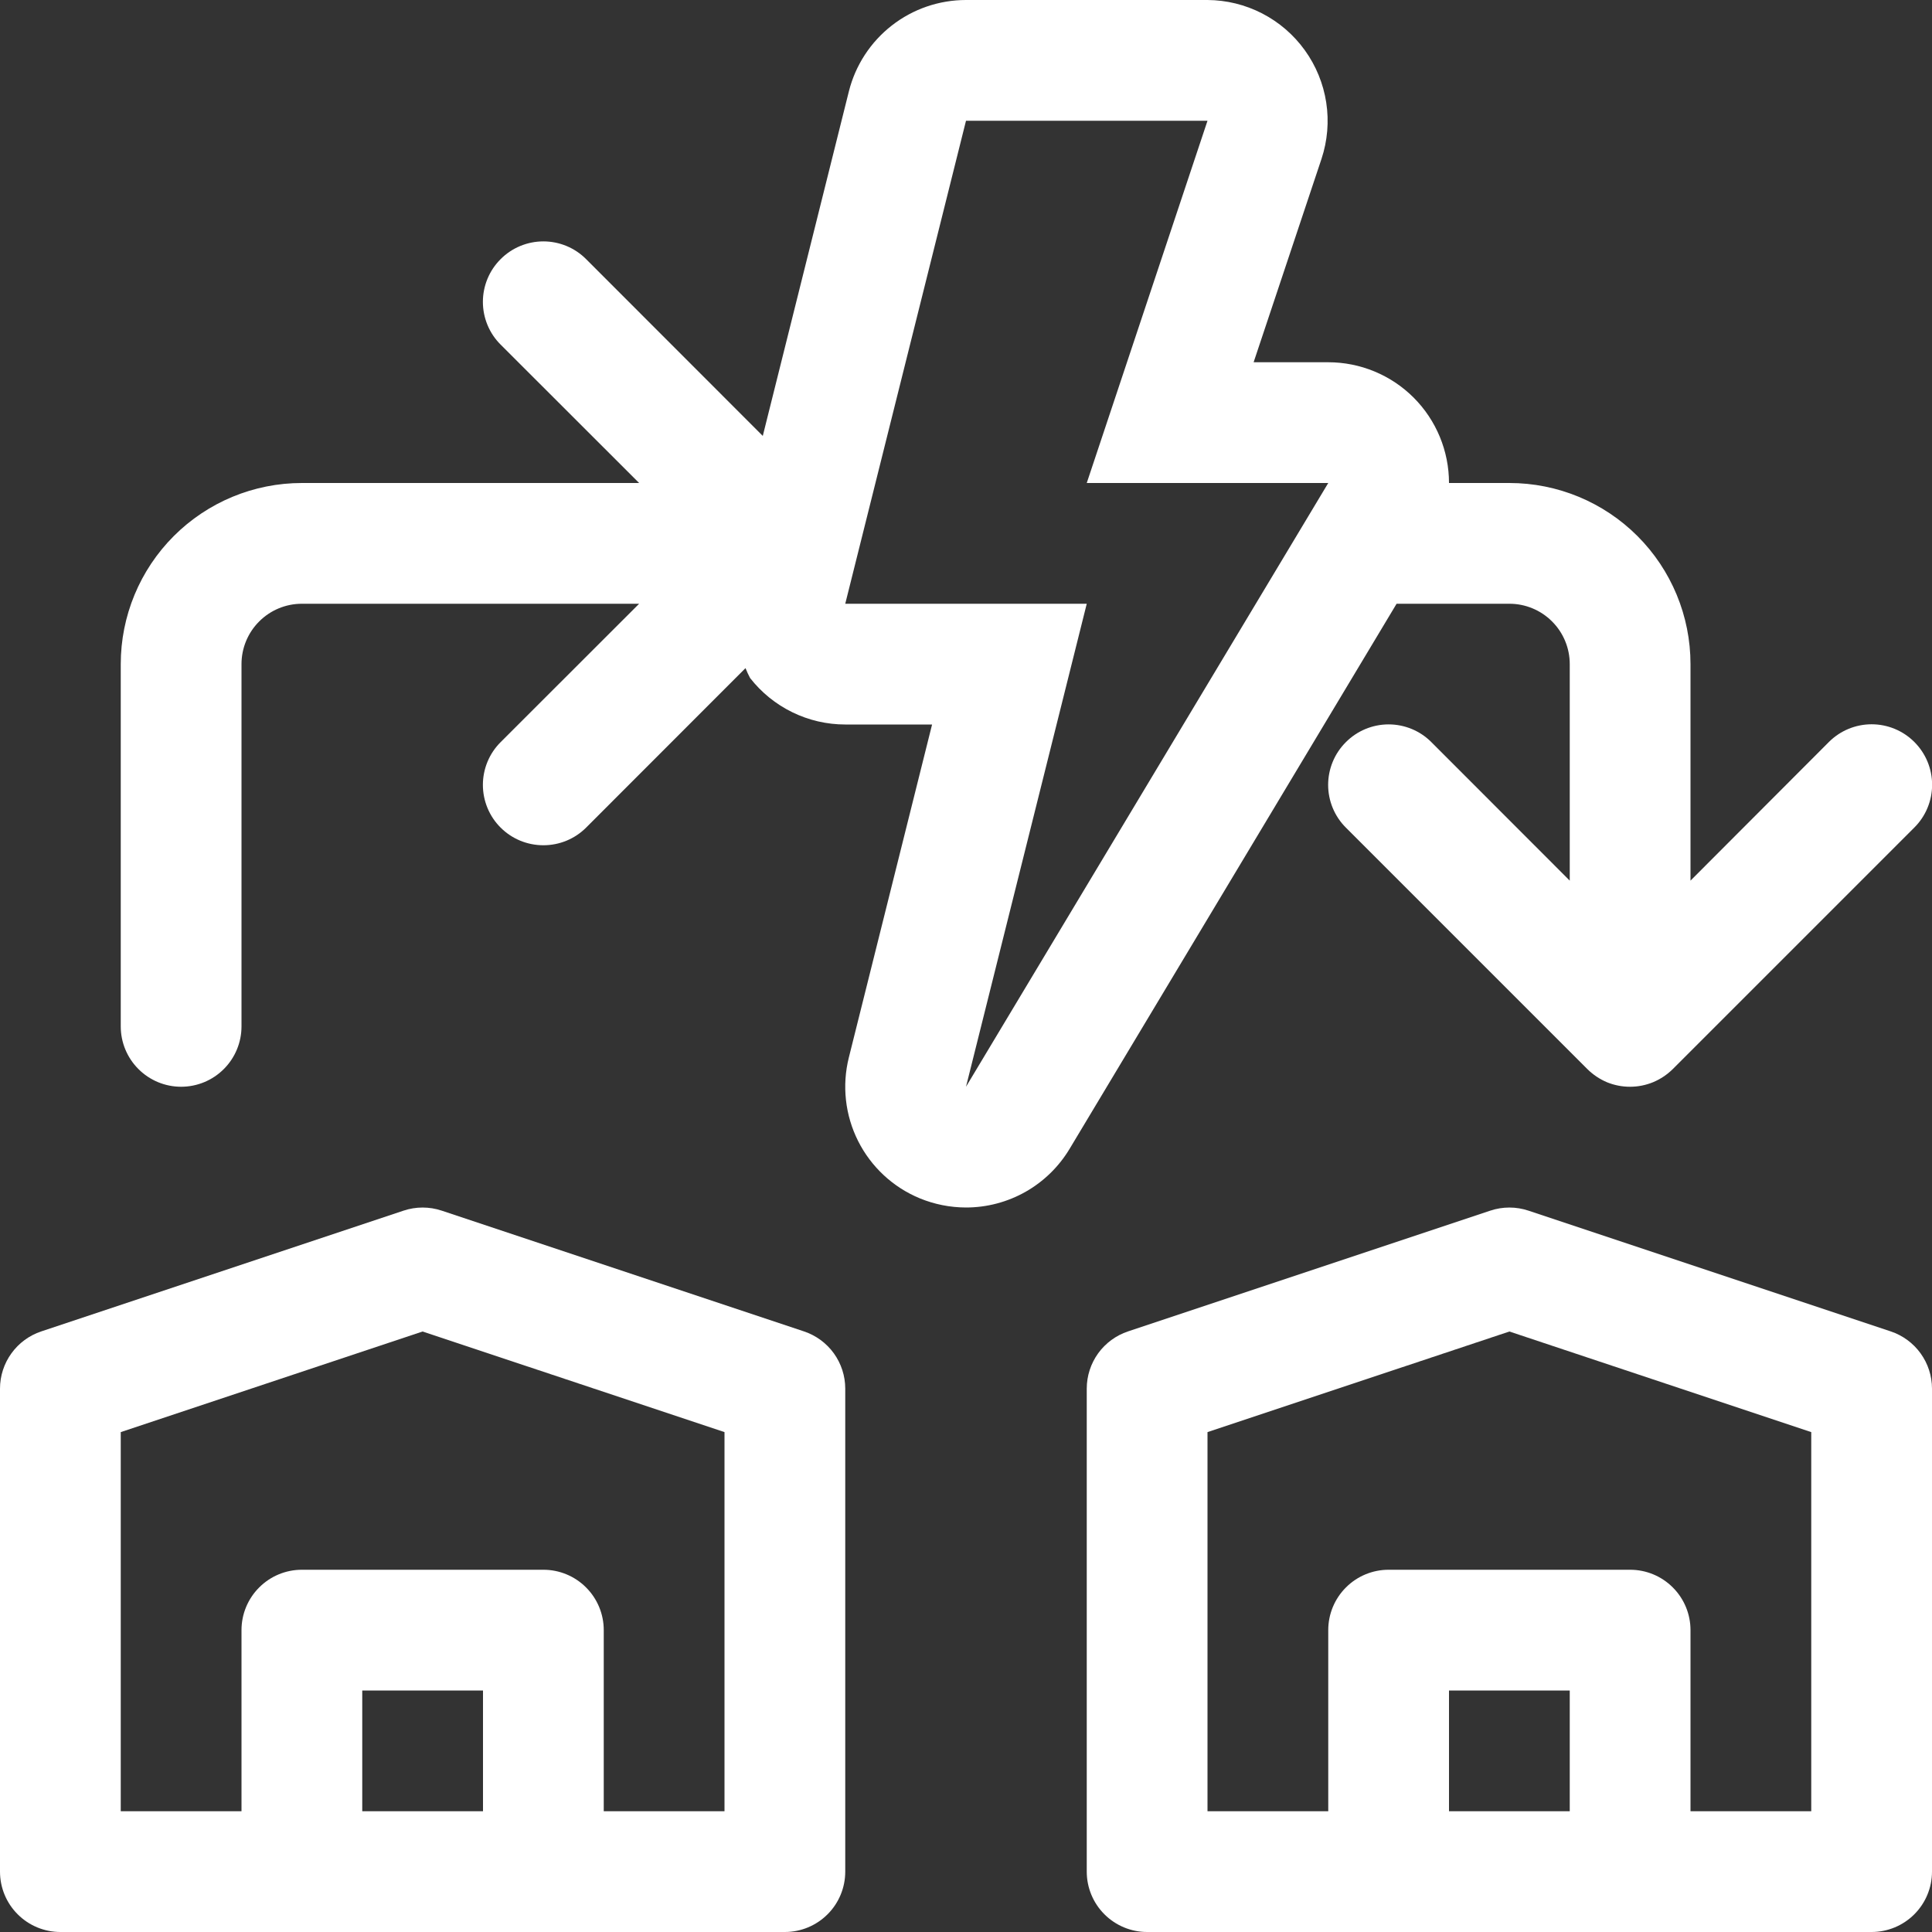 <svg width="70" height="70" viewBox="0 0 70 70" fill="none" xmlns="http://www.w3.org/2000/svg">
<rect x="0" y="0" width="70" height="70" fill="#333333" stroke="none"/>
<path d="M68.504 48.239L55.379 43.864C54.93 43.714 54.445 43.714 53.996 43.864L40.871 48.239C40.436 48.384 40.057 48.662 39.788 49.034C39.52 49.406 39.375 49.854 39.375 50.312V67.812C39.375 68.393 39.605 68.949 40.016 69.359C40.426 69.769 40.982 70 41.562 70H67.812C68.393 70 68.949 69.769 69.359 69.359C69.769 68.949 70 68.393 70 67.812V50.312C70 49.854 69.855 49.406 69.586 49.034C69.318 48.662 68.939 48.384 68.504 48.239ZM52.5 61.25H56.875V65.625H52.5V61.25ZM65.625 65.625H61.25V59.062C61.25 58.482 61.02 57.926 60.609 57.516C60.199 57.105 59.643 56.875 59.062 56.875H50.312C49.732 56.875 49.176 57.105 48.766 57.516C48.355 57.926 48.125 58.482 48.125 59.062V65.625H43.75V51.888L54.688 48.243L65.625 51.888V65.625ZM29.129 48.239L16.004 43.864C15.555 43.714 15.07 43.714 14.621 43.864L1.496 48.239C1.061 48.384 0.682 48.662 0.414 49.034C0.145 49.406 0 49.854 0 50.312V67.812C0 68.393 0.23 68.949 0.641 69.359C1.051 69.769 1.607 70 2.188 70H28.438C29.018 70 29.574 69.769 29.984 69.359C30.395 68.949 30.625 68.393 30.625 67.812V50.312C30.625 49.854 30.48 49.406 30.212 49.034C29.943 48.662 29.564 48.384 29.129 48.239ZM13.125 61.25H17.5V65.625H13.125V61.25ZM26.25 65.625H21.875V59.062C21.875 58.482 21.645 57.926 21.234 57.516C20.824 57.105 20.268 56.875 19.688 56.875H10.938C10.357 56.875 9.801 57.105 9.391 57.516C8.98 57.926 8.75 58.482 8.75 59.062V65.625H4.375V51.888L15.312 48.243L26.25 51.888V65.625ZM54.688 21.875C55.268 21.875 55.824 22.105 56.234 22.516C56.645 22.926 56.875 23.482 56.875 24.062V31.907L51.861 26.889C51.658 26.685 51.417 26.523 51.151 26.413C50.885 26.303 50.6 26.246 50.312 26.246C50.025 26.246 49.74 26.303 49.474 26.413C49.208 26.523 48.967 26.685 48.764 26.889C48.56 27.092 48.398 27.333 48.288 27.599C48.178 27.865 48.121 28.15 48.121 28.438C48.121 28.725 48.178 29.01 48.288 29.276C48.398 29.542 48.56 29.783 48.764 29.986L57.514 38.736C57.719 38.939 57.961 39.101 58.227 39.213C58.492 39.321 58.776 39.376 59.062 39.375C59.349 39.375 59.633 39.318 59.898 39.209C60.164 39.097 60.406 38.935 60.611 38.732L69.361 29.982C69.565 29.779 69.727 29.537 69.837 29.271C69.947 29.006 70.004 28.721 70.004 28.433C70.004 28.145 69.947 27.86 69.837 27.595C69.727 27.329 69.565 27.088 69.361 26.884C69.158 26.681 68.917 26.519 68.651 26.409C68.385 26.299 68.1 26.242 67.812 26.242C67.525 26.242 67.24 26.299 66.974 26.409C66.708 26.519 66.467 26.681 66.264 26.884L61.25 31.907V24.062C61.25 22.322 60.559 20.653 59.328 19.422C58.097 18.191 56.428 17.5 54.688 17.5H52.5C52.5 16.34 52.039 15.227 51.219 14.406C50.398 13.586 49.285 13.125 48.125 13.125H45.421L47.88 5.758C48.098 5.1 48.157 4.401 48.052 3.716C47.947 3.032 47.681 2.382 47.276 1.82C46.873 1.26 46.344 0.804 45.731 0.487C45.118 0.171 44.44 0.004 43.75 0L35 0C34.025 2.56394e-05 33.077 0.326 32.309 0.926C31.54 1.526 30.993 2.366 30.756 3.312L27.637 15.794L21.236 9.389C21.033 9.185 20.792 9.023 20.526 8.913C20.26 8.803 19.975 8.746 19.688 8.746C19.4 8.746 19.115 8.803 18.849 8.913C18.583 9.023 18.342 9.185 18.139 9.389C17.935 9.592 17.773 9.833 17.663 10.099C17.553 10.365 17.496 10.65 17.496 10.938C17.496 11.225 17.553 11.51 17.663 11.776C17.773 12.042 17.935 12.283 18.139 12.486L23.157 17.5H10.938C9.197 17.5 7.528 18.191 6.297 19.422C5.066 20.653 4.375 22.322 4.375 24.062V37.188C4.375 37.768 4.605 38.324 5.016 38.734C5.426 39.145 5.982 39.375 6.562 39.375C7.143 39.375 7.699 39.145 8.109 38.734C8.52 38.324 8.75 37.768 8.75 37.188V24.062C8.75 23.482 8.98 22.926 9.391 22.516C9.801 22.105 10.357 21.875 10.938 21.875H23.157L18.139 26.889C17.935 27.092 17.773 27.333 17.663 27.599C17.553 27.865 17.496 28.15 17.496 28.438C17.496 28.725 17.553 29.01 17.663 29.276C17.773 29.542 17.935 29.783 18.139 29.986C18.342 30.189 18.584 30.35 18.85 30.46C19.115 30.569 19.4 30.625 19.688 30.625C19.975 30.625 20.26 30.569 20.525 30.46C20.791 30.35 21.033 30.189 21.236 29.986L27.011 24.207C27.059 24.33 27.115 24.449 27.177 24.566C27.586 25.09 28.109 25.514 28.707 25.806C29.304 26.098 29.96 26.25 30.625 26.25H33.771L30.756 38.312C30.501 39.329 30.62 40.405 31.091 41.342C31.563 42.279 32.355 43.016 33.324 43.417C33.856 43.636 34.425 43.749 35 43.75C35.756 43.75 36.499 43.554 37.157 43.182C37.815 42.809 38.365 42.272 38.754 41.624L50.601 21.875H54.688ZM39.375 21.875H30.625L35 4.375H43.75L39.375 17.5H48.125L35 39.375L39.375 21.875Z" fill="white"/>
</svg>
